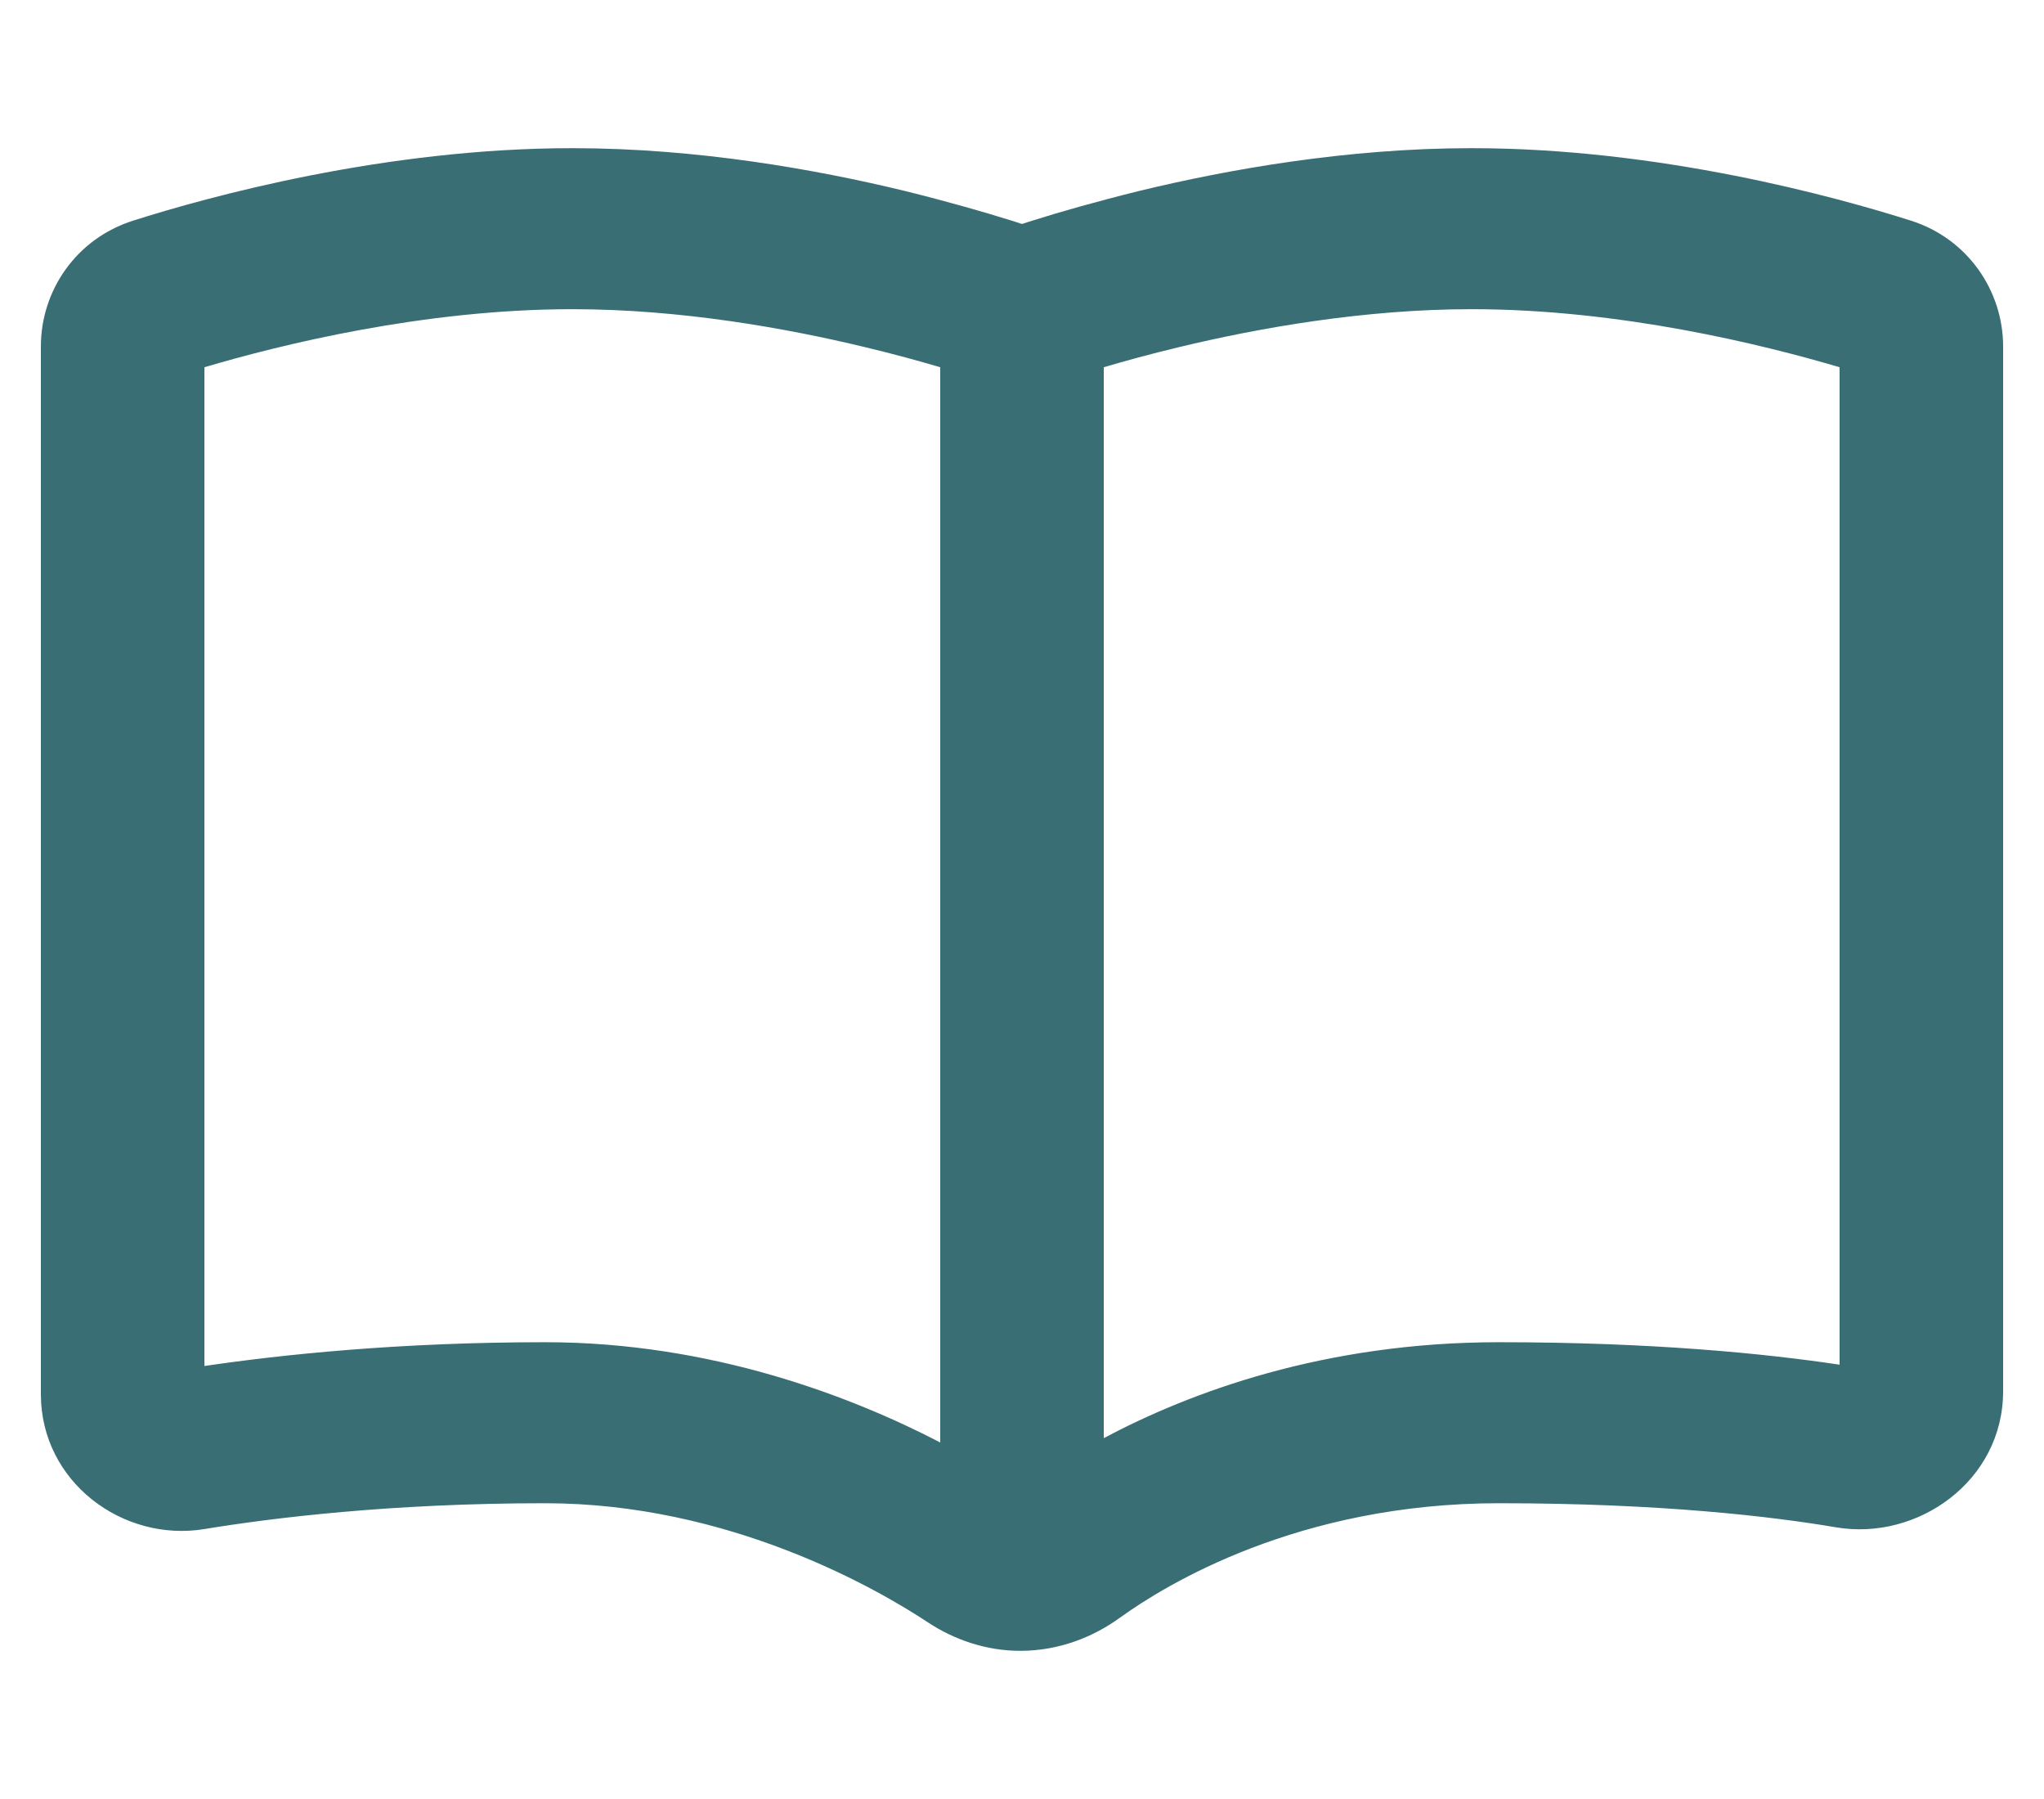 <svg width="25" height="22" viewBox="0 0 25 22" fill="none" xmlns="http://www.w3.org/2000/svg">
<g clip-path="url(#clip0_1726_35144)">
<path d="M7 1.812C4.692 1.812 2.533 2.411 1.629 2.698C0.929 2.92 0.5 3.556 0.5 4.237V17.05C0.5 18.12 1.5 18.863 2.5 18.699C3.325 18.563 4.783 18.383 6.667 18.383C8.917 18.383 10.729 19.429 11.354 19.843C11.667 20.048 12.054 20.188 12.479 20.188C12.958 20.188 13.379 20.015 13.7 19.781C14.258 19.38 15.879 18.383 18.333 18.383C20.321 18.383 21.688 18.547 22.458 18.678C23.454 18.846 24.5 18.112 24.5 17.013V4.237C24.5 3.56 24.071 2.92 23.371 2.698C22.467 2.411 20.308 1.812 18 1.812C16.467 1.812 15.008 2.075 13.942 2.333C13.408 2.465 12.963 2.592 12.654 2.69C12.6 2.707 12.546 2.723 12.5 2.739C12.454 2.723 12.4 2.707 12.346 2.69C12.033 2.592 11.592 2.465 11.058 2.333C9.992 2.075 8.533 1.812 7 1.812ZM11.5 4.491V17.64C10.417 17.078 8.7 16.414 6.667 16.414C4.879 16.414 3.442 16.566 2.5 16.705V4.491C3.429 4.216 5.183 3.781 7 3.781C8.317 3.781 9.608 4.011 10.579 4.245C10.938 4.331 11.25 4.417 11.5 4.491ZM13.5 17.583V4.491C13.75 4.417 14.062 4.331 14.421 4.245C15.392 4.011 16.683 3.781 18 3.781C19.817 3.781 21.571 4.216 22.5 4.491V16.689C21.596 16.553 20.212 16.414 18.333 16.414C16.192 16.414 14.55 17.029 13.5 17.587V17.583Z" fill="#396E75"/>
</g>
<defs>
<clipPath id="clip0_1726_35144">
<rect width="24" height="21" fill="white" transform="translate(0.5 0.5)"/>
</clipPath>
</defs>
</svg>
